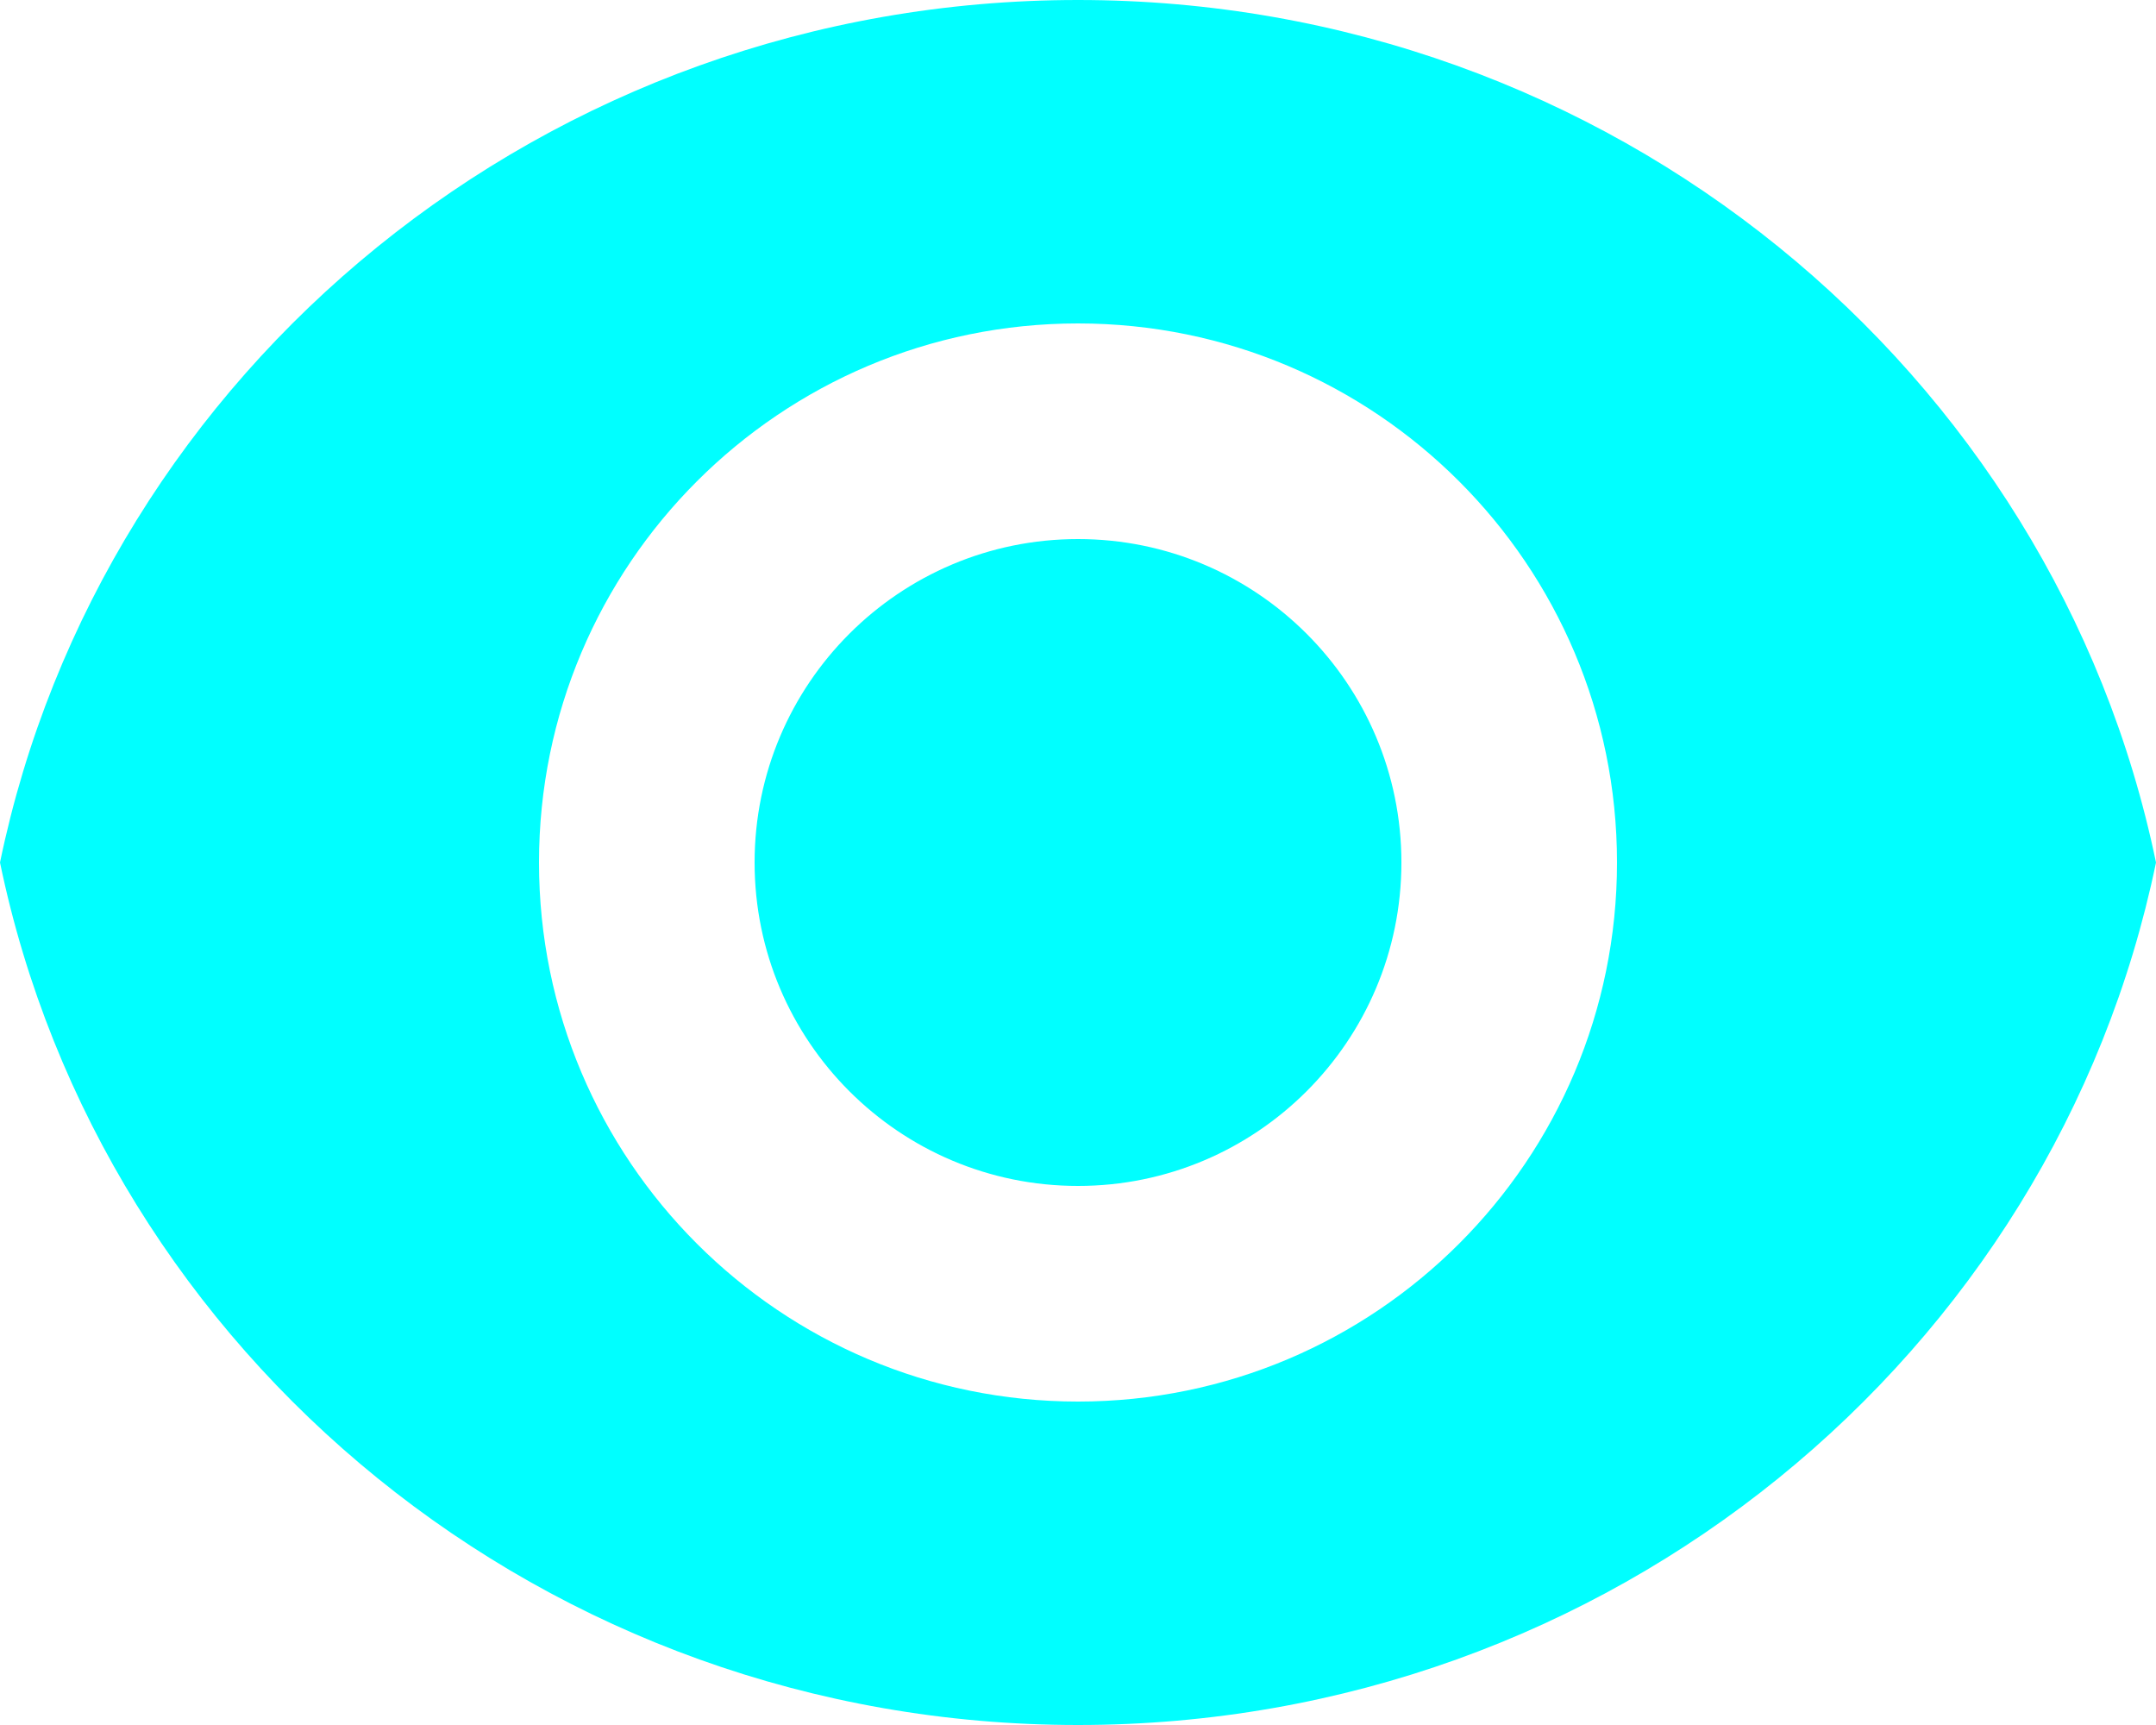 <?xml version="1.0" encoding="UTF-8"?>
<svg id="SVGDoc" width="30" height="24" xmlns="http://www.w3.org/2000/svg" version="1.1" xmlns:xlink="http://www.w3.org/1999/xlink" xmlns:avocode="https://avocode.com/" viewBox="0 0 30 24"><defs></defs><desc>Generated with Avocode.</desc><g><g><title>eye</title><path d="M15,16.5c2.485,0 4.5,-2.015 4.5,-4.5c0,-2.485 -2.015,-4.5 -4.5,-4.5c-2.485,0 -4.5,2.015 -4.5,4.5c0,2.485 2.015,4.5 4.5,4.5zM7.5,12c0,-4.142 3.358,-7.5 7.5,-7.5c4.142,0 7.5,3.358 7.5,7.5c0,4.142 -3.358,7.5 -7.5,7.5c-4.142,0 -7.5,-3.358 -7.5,-7.5zM15,24c7.405,0 13.583,-5.154 15,-12c-1.418,-6.846 -7.595,-12 -15,-12c-7.405,0 -13.583,5.154 -15,12c1.418,6.846 7.595,12 15,12z" fill="#00ffff" fill-opacity="1"></path></g></g></svg>